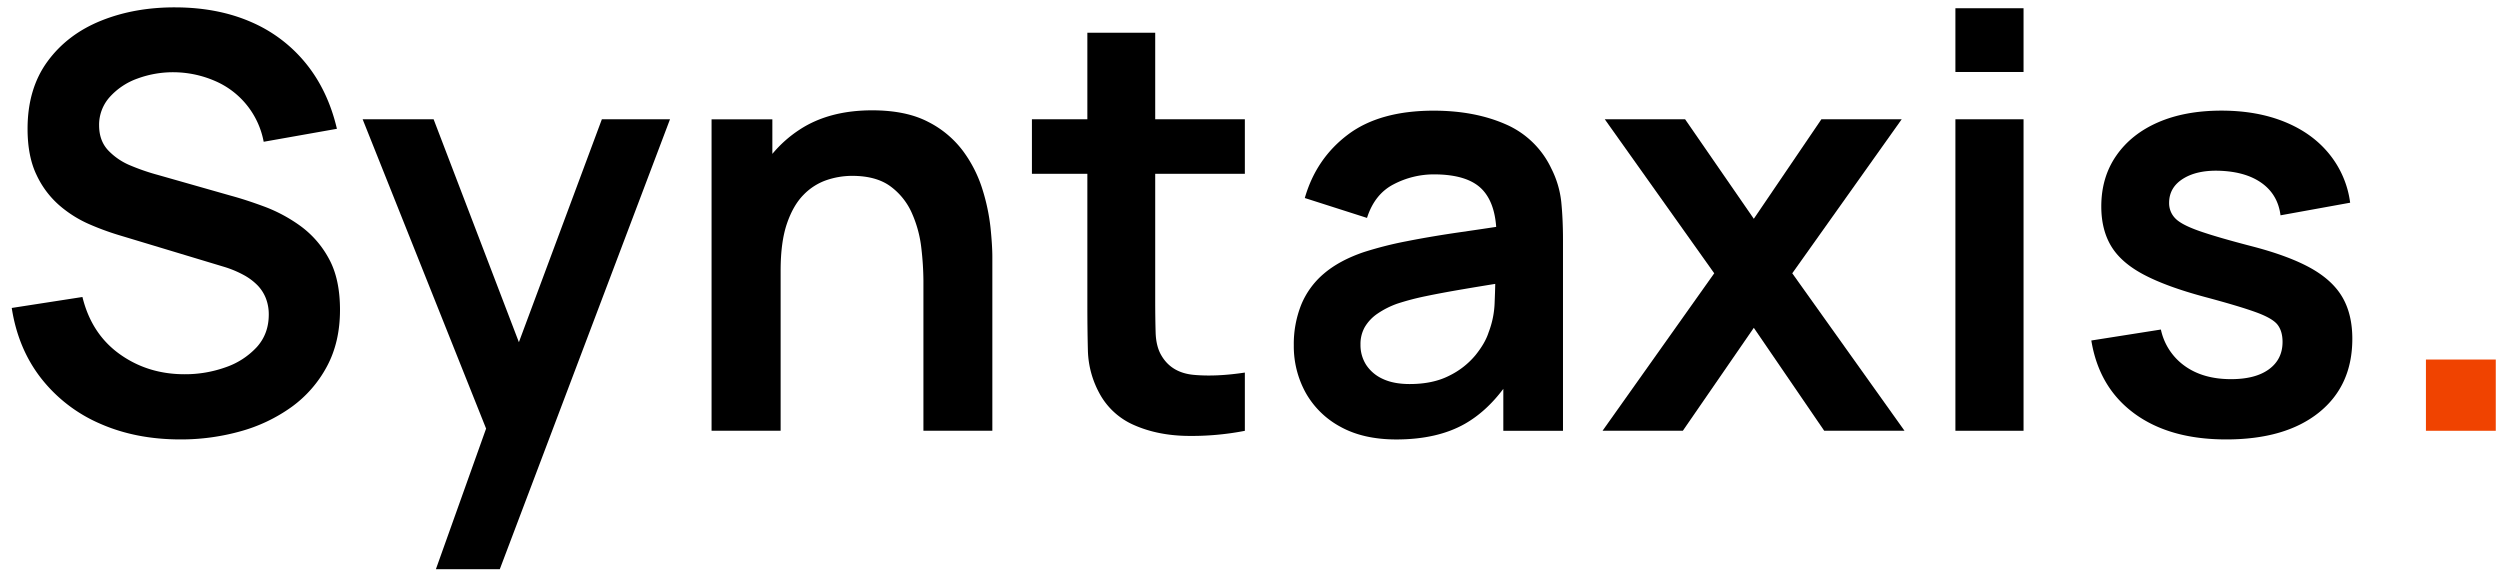 <?xml version="1.0" encoding="UTF-8"?> <svg xmlns="http://www.w3.org/2000/svg" id="Layer_1" data-name="Layer 1" viewBox="0 0 1665 385"> <defs> <style>.cls-1{fill:#f04300;}</style> </defs> <title>LOGO</title> <path d="M200.1,150.51a101.68,101.68,0,0,0-23.92-12.87q-12.44-4.6-22.41-7.3l-48.59-13.83A143.86,143.86,0,0,1,87,110.27a42.9,42.9,0,0,1-15-10.18q-6-6.44-6-16.62a27.67,27.67,0,0,1,7.06-18.82A45.19,45.19,0,0,1,91.71,52.26a68.56,68.56,0,0,1,25.15-4.13,70.07,70.07,0,0,1,26.26,5.76,55,55,0,0,1,32.49,40.53l48.78-8.64q-6-25.54-20.72-43.61a95.48,95.48,0,0,0-36.54-27.56q-21.84-9.51-49.71-9.7-27.49-.2-50,8.84T31.64,40.93Q18.36,59.08,18.36,85.78q0,18.25,5.94,30.64a61,61,0,0,0,15.25,20.36,78,78,0,0,0,19.77,12.48,178.52,178.52,0,0,0,19.49,7.21l70.06,21.13a69.53,69.53,0,0,1,13.28,5.47,38.64,38.64,0,0,1,9.41,7,26.18,26.18,0,0,1,5.56,8.74A29.6,29.6,0,0,1,179,209.48q0,12.87-8,21.71a50.54,50.54,0,0,1-20.81,13.44,79.87,79.87,0,0,1-27.31,4.61q-24.48,0-43.22-13.44t-24.76-38l-47.08,7.3Q12,232.15,27.31,251.84a100.15,100.15,0,0,0,39.17,30.25q23.82,10.56,53.57,10.57a147.25,147.25,0,0,0,40-5.38,107,107,0,0,0,34-16.14,79.29,79.29,0,0,0,23.63-27q8.76-16.23,8.76-37.74,0-20.74-7.44-34.19A65,65,0,0,0,200.1,150.51Z"></path> <polygon points="345.58 227.9 288.79 79.44 241.52 79.44 323.74 285.44 290.3 379.1 332.86 379.1 446.22 79.44 400.84 79.44 345.58 227.9"></polygon> <path d="M654.31,126.12a85.94,85.94,0,0,0-12.8-25.36,66.19,66.19,0,0,0-23.35-19.59q-14.7-7.68-37.29-7.69-28.64,0-48.21,12.78a81.23,81.23,0,0,0-18.27,16.23v-23H473.9V286.89h46V180.28q0-19,4.15-31.21t11-19.21A39,39,0,0,1,550.36,120a52.94,52.94,0,0,1,17.14-2.88q16.18,0,25.71,7.11a44.24,44.24,0,0,1,14.3,18.15,78.47,78.47,0,0,1,6.12,23A198.54,198.54,0,0,1,615,187v99.88H660.9V171.06q0-7.49-1.22-19.49A132.78,132.78,0,0,0,654.31,126.12Z"></path> <path d="M769.37,21.81H724.18V79.44H687.26v36.3h36.92v86.44q0,17.69.37,31.7a62.77,62.77,0,0,0,7.35,27.47A47.64,47.64,0,0,0,755.06,283q15.26,6.81,34.56,7.29a185.64,185.64,0,0,0,39.45-3.36v-38.8q-19,2.88-33.9,1.54t-21.65-12.87q-3.59-6-3.87-15.37t-.28-21.9V115.74h59.7V79.44h-59.7Z"></path> <path d="M1033.21,112.29a59.76,59.76,0,0,0-30.6-29.59q-20.62-9-47.74-9-36,0-57.16,15.94T869,131.88l41.43,13.25q5.08-15.94,17.89-22.47a57.81,57.81,0,0,1,26.56-6.53q22.78,0,32.39,10.18,8,8.48,9.19,24.79c-8.2,1.24-16.21,2.42-24,3.54q-19.32,2.79-35.79,6.05A245.13,245.13,0,0,0,908,168q-16.2,5.58-26.37,14.31a53.91,53.91,0,0,0-15.06,20.75,70.77,70.77,0,0,0-4.9,27,63.93,63.93,0,0,0,7.81,31.31,57.9,57.9,0,0,0,23.07,22.76q15.26,8.53,37.29,8.55,27.49,0,45.86-10.47,14.12-8.06,25.51-23.23v27.93h39.74V159.54q0-13.44-1.13-24.88A63.91,63.91,0,0,0,1033.21,112.29ZM991.4,221.39q-2.25,7.11-8.76,15.18a52.67,52.67,0,0,1-17.42,13.63q-10.92,5.58-26.36,5.57-10.73,0-18-3.45a25.94,25.94,0,0,1-11-9.32,24.4,24.4,0,0,1-3.77-13.54A22.78,22.78,0,0,1,909,217.74a28.42,28.42,0,0,1,8.38-8.83,57.3,57.3,0,0,1,13.37-6.73,172.51,172.51,0,0,1,18.65-4.9q10.55-2.21,25.23-4.7,9.4-1.61,21.2-3.51c-.07,3.51-.2,7.52-.39,12.06A60.38,60.38,0,0,1,991.4,221.39Z"></path> <polygon points="1266.53 79.44 1213.05 79.44 1168.04 145.71 1122.28 79.44 1068.79 79.44 1141.68 182.01 1067.29 286.89 1120.77 286.89 1168.04 218.32 1214.93 286.89 1268.41 286.89 1193.65 182.01 1266.53 79.44"></polygon> <rect x="1302.3" y="79.44" width="45.38" height="207.45"></rect> <rect x="1302.3" y="5.49" width="45.38" height="42.45"></rect> <path d="M1539.12,178.65q-14.61-8.16-38.89-14.5-23.73-6.15-35.69-10.37t-15.91-8.46a14.34,14.34,0,0,1-4-10.18q0-10.56,9.8-16.42t25.79-4.9q16.77,1,26.84,8.65t11.77,20.93L1565.2,135a64.59,64.59,0,0,0-13.94-32.46Q1540,88.66,1521.6,81.17t-42.09-7.49q-24.29,0-42.18,7.78t-27.87,22.18q-10,14.42-10,33.81,0,15.56,6.6,26.51t21.65,18.92q15.08,8,40.68,14.88,23,6.15,34.09,10.19t14.4,8.35q3.3,4.32,3.3,11.43,0,11.52-9,18.15t-25.32,6.63q-18.64,0-30.89-8.84a39.92,39.92,0,0,1-15.82-24.2l-46.33,7.3q5.1,31.3,28.63,48.6t61.2,17.29q39.36,0,61.68-17.87t22.32-49.17q0-16.14-6.5-27.47T1539.12,178.65Z"></path> <rect class="cls-1" x="1615.67" y="239.45" width="46.51" height="47.45"></rect> </svg> 